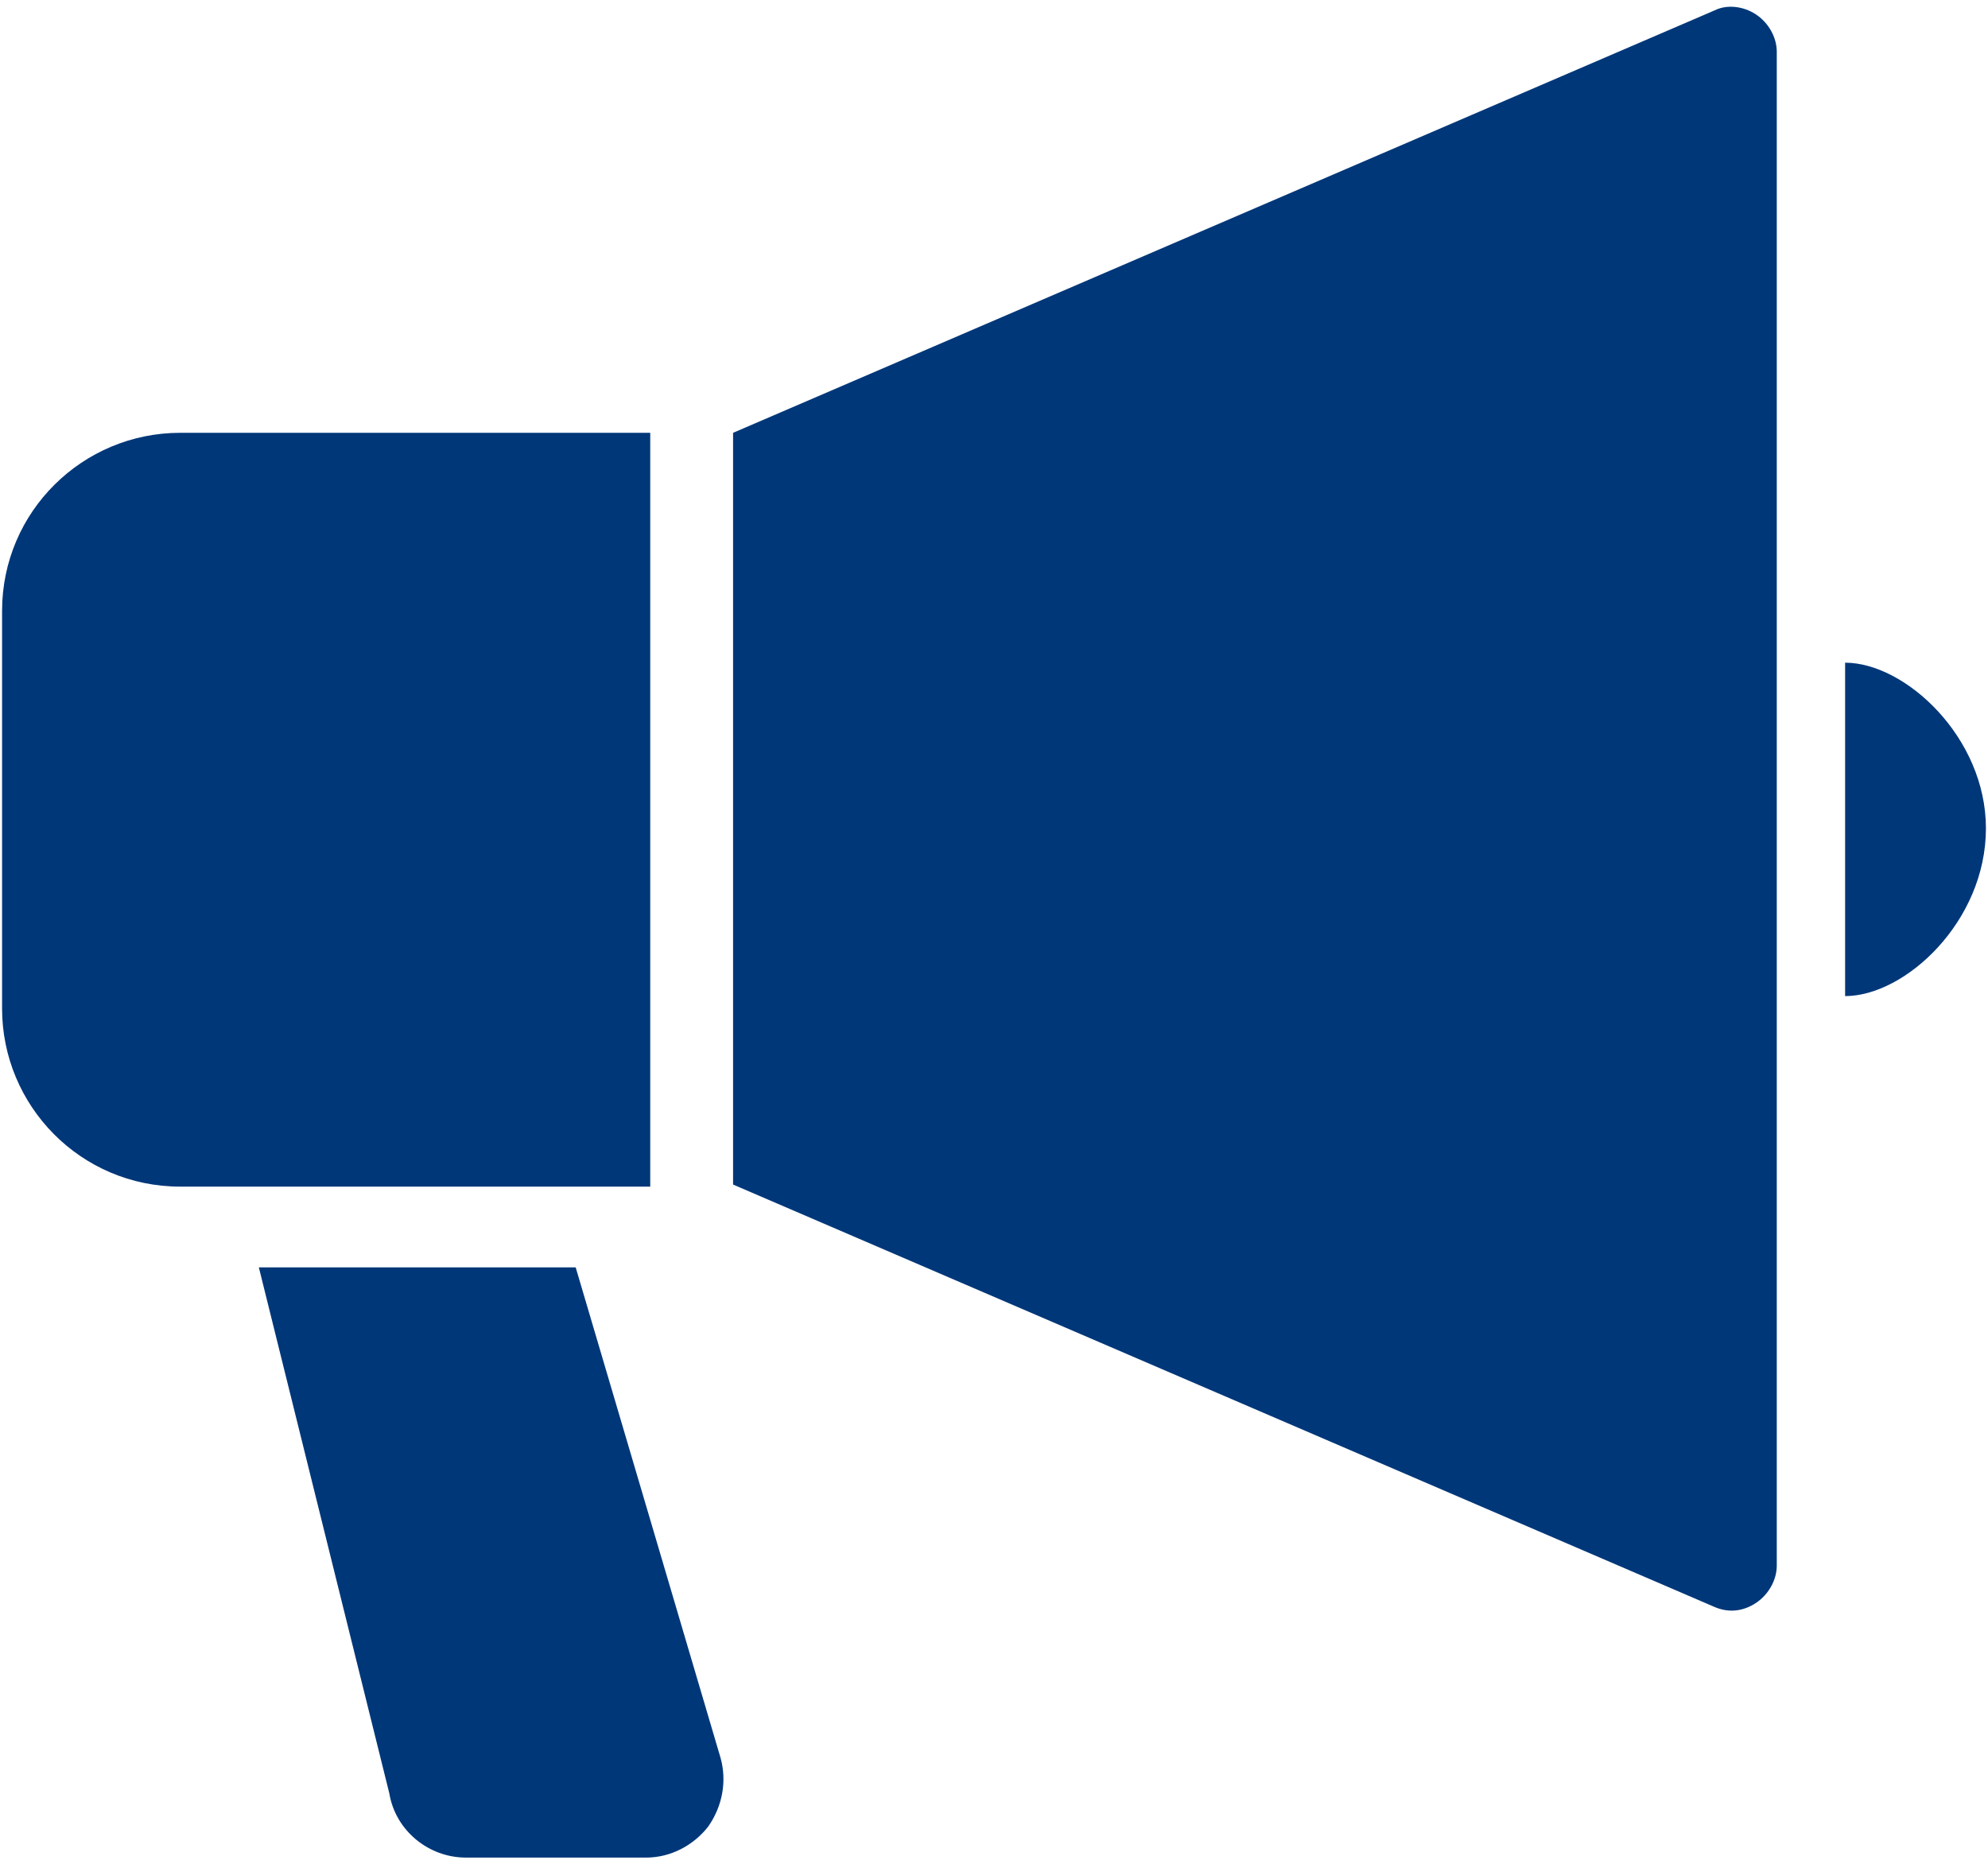 <?xml version="1.0" encoding="utf-8"?>
<!-- Generator: Adobe Illustrator 27.1.1, SVG Export Plug-In . SVG Version: 6.00 Build 0)  -->
<svg version="1.1" id="レイヤー_1" xmlns="http://www.w3.org/2000/svg" xmlns:xlink="http://www.w3.org/1999/xlink" x="0px"
	 y="0px" width="96px" height="90px" viewBox="0 0 96 90" style="enable-background:new 0 0 96 90;" xml:space="preserve">
<style type="text/css">
	.st0{fill:#003779;}
</style>
<g>
	<path class="st0" d="M84.8,0.7c-0.6-0.4-1.4-0.5-2-0.2L35.4,20.9l0,36.3l47.4,20.4c0.7,0.3,1.4,0.2,2-0.2c0.6-0.4,1-1.1,1-1.8V2.5
		C85.8,1.8,85.4,1.1,84.8,0.7z"/>
	<path class="st0" d="M31.4,20.9H8.7c-4.7,0-8.6,3.8-8.6,8.6l0,19.2c0,4.7,3.8,8.6,8.6,8.6h22.7V20.9z"/>
	<path class="st0" d="M89.1,32v16.1c2.9,0,6.8-3.6,6.8-8.1C95.9,35.6,92,32,89.1,32z"/>
	<path class="st0" d="M27.8,61.2H12.5l6.3,25.4c0.3,1.8,1.9,3.1,3.7,3.1h8.7c1.2,0,2.3-0.6,3-1.5c0.7-1,0.9-2.2,0.6-3.3L27.8,61.2z"
		/>
</g>
</svg>
